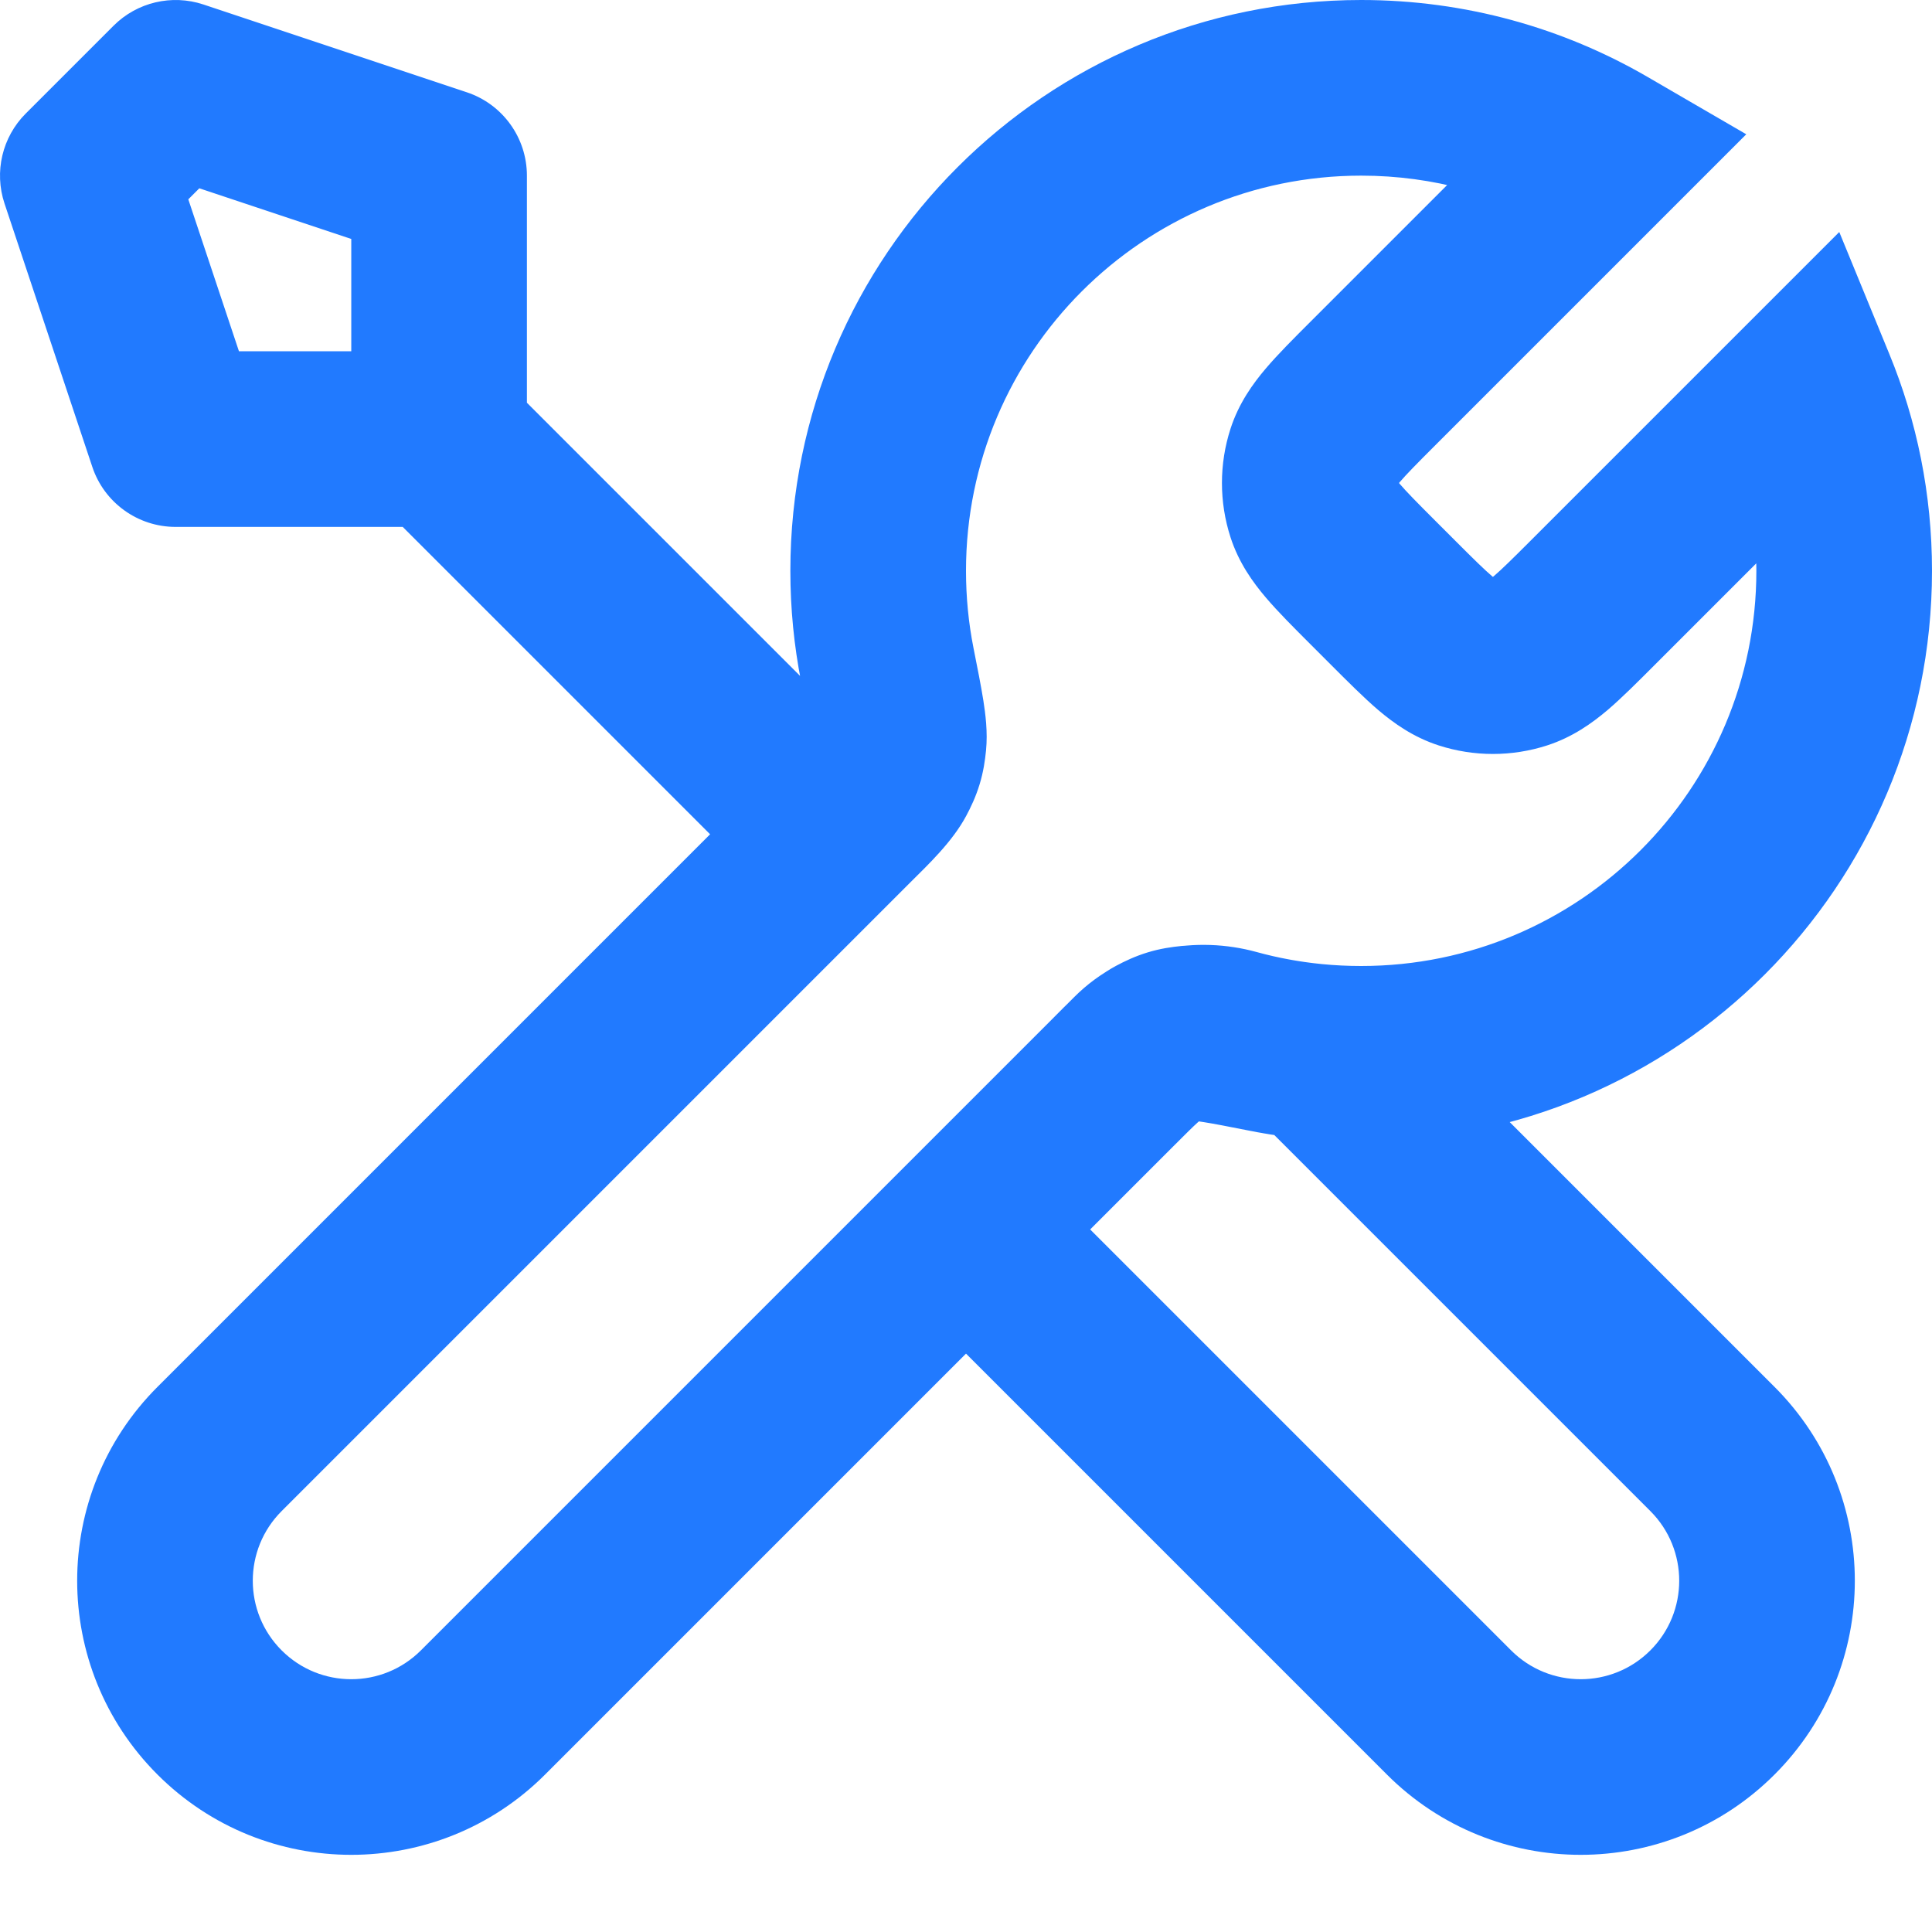 <?xml version="1.0" encoding="utf-8"?>
<svg xmlns="http://www.w3.org/2000/svg" fill="none" height="100%" overflow="visible" preserveAspectRatio="none" style="display: block;" viewBox="0 0 22 22" width="100%">
<path d="M8.793 10.207C9.183 10.598 9.817 10.598 10.207 10.207C10.598 9.817 10.598 9.183 10.207 8.793L9.5 9.5L8.793 10.207ZM2 1L2.316 0.051C1.957 -0.068 1.561 0.025 1.293 0.293L2 1ZM5 2H6C6 1.57 5.725 1.187 5.316 1.051L5 2ZM2 5L1.051 5.316C1.187 5.725 1.57 6 2 6V5ZM1 2L0.293 1.293C0.025 1.561 -0.068 1.957 0.051 2.316L1 2ZM18.259 1.741L18.966 2.448L19.885 1.529L18.761 0.876L18.259 1.741ZM20.589 4.411L21.514 4.031L20.944 2.642L19.882 3.704L20.589 4.411ZM9.657 9.343L8.95 8.636L9.657 9.343ZM10.12 8.819L11.002 9.291L11.002 9.291L10.12 8.819ZM10.104 7.57L9.123 7.764L10.104 7.57ZM10.233 8.447L11.228 8.546L10.233 8.447ZM2.5 19.5L1.793 20.207L1.793 20.207L2.5 19.5ZM2.5 16.5L3.207 17.207L2.5 16.5ZM14.43 11.896L14.236 12.877L14.43 11.896ZM13.553 11.767L13.652 12.762L13.553 11.767ZM12.657 12.343L13.364 13.05L13.364 13.05L12.657 12.343ZM13.181 11.88L12.709 10.998L12.709 10.998L13.181 11.88ZM5.5 19.5L4.793 18.793L4.793 18.793L5.5 19.5ZM15.869 6.869L16.576 6.162L16.576 6.162L15.869 6.869ZM16.691 7.537L16.382 8.488L16.382 8.488L16.691 7.537ZM18.131 6.869L18.838 7.576L18.838 7.576L18.131 6.869ZM17.309 7.537L17.618 8.488L17.618 8.488L17.309 7.537ZM15.631 4.369L14.924 3.662L14.924 3.662L15.631 4.369ZM14.963 5.191L14.012 4.882L14.012 4.882L14.963 5.191ZM15.631 6.631L14.924 7.338L14.924 7.338L15.631 6.631ZM14.963 5.809L14.012 6.118L14.012 6.118L14.963 5.809ZM11 14L10.293 13.293C10.105 13.48 10 13.735 10 14C10 14.265 10.105 14.52 10.293 14.707L11 14ZM14.975 11.975L15.682 11.268C15.518 11.104 15.301 11.002 15.069 10.98L14.975 11.975ZM14.041 11.804L14.306 10.84L14.306 10.84L14.041 11.804ZM12.94 12.06L13.647 12.767L13.647 12.767L12.94 12.06ZM19.5 16.5L20.207 15.793L20.207 15.793L19.5 16.5ZM16.5 19.5L15.793 20.207L15.793 20.207L16.5 19.5ZM5 5L4.293 5.707L8.793 10.207L9.5 9.5L10.207 8.793L5.707 4.293L5 5ZM2 1L1.684 1.949L4.684 2.949L5 2L5.316 1.051L2.316 0.051L2 1ZM2 5L2.949 4.684L1.949 1.684L1 2L0.051 2.316L1.051 5.316L2 5ZM1 2L1.707 2.707L2.707 1.707L2 1L1.293 0.293L0.293 1.293L1 2ZM5 5V4H2V5V6H5V5ZM5 2H4V5H5H6V2H5ZM15.631 4.369L16.338 5.076L18.966 2.448L18.259 1.741L17.552 1.034L14.924 3.662L15.631 4.369ZM15.869 6.869L16.576 6.162L16.338 5.924L15.631 6.631L14.924 7.338L15.162 7.576L15.869 6.869ZM20.589 4.411L19.882 3.704L17.424 6.162L18.131 6.869L18.838 7.576L21.296 5.118L20.589 4.411ZM21 6.5H22C22 5.628 21.828 4.793 21.514 4.031L20.589 4.411L19.664 4.791C19.88 5.316 20 5.893 20 6.5H21ZM15.5 12V13C19.09 13 22 10.09 22 6.5H21H20C20 8.985 17.985 11 15.5 11V12ZM14.43 11.896L14.236 12.877C14.646 12.958 15.069 13 15.5 13V12V11C15.199 11 14.906 10.971 14.623 10.915L14.43 11.896ZM5.5 19.5L6.207 20.207L13.364 13.05L12.657 12.343L11.95 11.636L4.793 18.793L5.5 19.5ZM9.657 9.343L8.95 8.636L1.793 15.793L2.5 16.5L3.207 17.207L10.364 10.05L9.657 9.343ZM10 6.5H9C9 6.932 9.042 7.354 9.123 7.764L10.104 7.57L11.085 7.377C11.029 7.094 11 6.801 11 6.5H10ZM15.5 1V0C11.91 0 9 2.91 9 6.5H10H11C11 4.015 13.015 2 15.5 2V1ZM18.259 1.741L18.761 0.876C17.802 0.319 16.687 0 15.5 0V1V2C16.324 2 17.094 2.221 17.757 2.606L18.259 1.741ZM9.657 9.343L10.364 10.05C10.571 9.844 10.844 9.586 11.002 9.291L10.12 8.819L9.238 8.348C9.26 8.308 9.272 8.303 9.22 8.36C9.166 8.42 9.088 8.498 8.95 8.636L9.657 9.343ZM10.104 7.57L9.123 7.764C9.172 8.015 9.204 8.175 9.222 8.292C9.231 8.348 9.235 8.378 9.236 8.393C9.237 8.408 9.234 8.388 9.238 8.348L10.233 8.447L11.228 8.546C11.249 8.335 11.221 8.128 11.198 7.979C11.172 7.816 11.132 7.612 11.085 7.377L10.104 7.57ZM10.12 8.819L11.002 9.291C11.054 9.194 11.111 9.075 11.155 8.931C11.199 8.787 11.217 8.656 11.228 8.546L10.233 8.447L9.238 8.348C9.237 8.359 9.236 8.367 9.235 8.372C9.235 8.377 9.234 8.378 9.235 8.378C9.235 8.376 9.235 8.373 9.237 8.368C9.238 8.362 9.24 8.356 9.242 8.349C9.244 8.342 9.246 8.336 9.248 8.33C9.25 8.325 9.251 8.322 9.252 8.321C9.252 8.32 9.252 8.322 9.249 8.326C9.247 8.331 9.244 8.338 9.238 8.348L10.12 8.819ZM2.5 19.5L3.207 18.793C2.769 18.355 2.769 17.645 3.207 17.207L2.5 16.5L1.793 15.793C0.574 17.012 0.574 18.988 1.793 20.207L2.5 19.5ZM14.43 11.896L14.623 10.915C14.388 10.868 14.184 10.828 14.021 10.802C13.872 10.779 13.665 10.751 13.454 10.772L13.553 11.767L13.652 12.762C13.612 12.766 13.592 12.763 13.607 12.764C13.622 12.765 13.652 12.769 13.708 12.778C13.825 12.796 13.985 12.828 14.236 12.877L14.43 11.896ZM12.657 12.343L13.364 13.05C13.502 12.912 13.58 12.834 13.64 12.78C13.697 12.728 13.692 12.74 13.652 12.762L13.181 11.88L12.709 10.998C12.414 11.156 12.156 11.429 11.95 11.636L12.657 12.343ZM13.553 11.767L13.454 10.772C13.344 10.783 13.213 10.801 13.069 10.845C12.925 10.889 12.806 10.946 12.709 10.998L13.181 11.88L13.652 12.762C13.662 12.756 13.669 12.753 13.674 12.751C13.678 12.748 13.68 12.748 13.679 12.748C13.678 12.749 13.675 12.75 13.67 12.752C13.664 12.754 13.658 12.756 13.651 12.758C13.644 12.76 13.638 12.762 13.632 12.763C13.627 12.764 13.624 12.765 13.623 12.765C13.621 12.766 13.623 12.765 13.628 12.765C13.633 12.764 13.641 12.763 13.652 12.762L13.553 11.767ZM5.5 19.5L4.793 18.793C4.355 19.231 3.645 19.231 3.207 18.793L2.5 19.5L1.793 20.207C3.012 21.426 4.988 21.426 6.207 20.207L5.5 19.5ZM15.869 6.869L15.162 7.576C15.348 7.762 15.53 7.945 15.695 8.086C15.87 8.234 16.092 8.394 16.382 8.488L16.691 7.537L17 6.586C17.061 6.606 17.07 6.629 16.99 6.561C16.901 6.485 16.785 6.371 16.576 6.162L15.869 6.869ZM18.131 6.869L17.424 6.162C17.215 6.371 17.099 6.485 17.01 6.561C16.93 6.629 16.939 6.606 17 6.586L17.309 7.537L17.618 8.488C17.908 8.394 18.13 8.234 18.305 8.086C18.47 7.945 18.652 7.762 18.838 7.576L18.131 6.869ZM16.691 7.537L16.382 8.488C16.784 8.618 17.216 8.618 17.618 8.488L17.309 7.537L17 6.586H17L16.691 7.537ZM15.631 4.369L14.924 3.662C14.738 3.848 14.555 4.03 14.414 4.196C14.266 4.37 14.106 4.592 14.012 4.882L14.963 5.191L15.914 5.5C15.894 5.561 15.871 5.57 15.939 5.49C16.015 5.401 16.129 5.285 16.338 5.076L15.631 4.369ZM15.631 6.631L16.338 5.924C16.129 5.715 16.015 5.599 15.939 5.51C15.871 5.43 15.894 5.439 15.914 5.5L14.963 5.809L14.012 6.118C14.106 6.408 14.266 6.63 14.414 6.804C14.555 6.97 14.738 7.152 14.924 7.338L15.631 6.631ZM14.963 5.191L14.012 4.882C13.882 5.284 13.882 5.716 14.012 6.118L14.963 5.809L15.914 5.5V5.5L14.963 5.191ZM16.5 19.5L17.207 18.793L11.707 13.293L11 14L10.293 14.707L15.793 20.207L16.5 19.5ZM14.975 11.975L14.268 12.682L18.793 17.207L19.5 16.5L20.207 15.793L15.682 11.268L14.975 11.975ZM14.975 11.975L15.069 10.98C14.807 10.955 14.552 10.908 14.306 10.84L14.041 11.804L13.776 12.769C14.133 12.867 14.503 12.935 14.881 12.971L14.975 11.975ZM14.041 11.804L14.306 10.84C13.637 10.657 12.818 10.768 12.233 11.353L12.94 12.06L13.647 12.767C13.642 12.772 13.643 12.767 13.665 12.762C13.689 12.757 13.729 12.756 13.776 12.769L14.041 11.804ZM12.94 12.06L12.233 11.353L10.293 13.293L11 14L11.707 14.707L13.647 12.767L12.94 12.06ZM19.5 19.5L20.207 20.207C21.426 18.988 21.426 17.012 20.207 15.793L19.5 16.5L18.793 17.207C19.231 17.645 19.231 18.355 18.793 18.793L19.5 19.5ZM16.5 19.5L15.793 20.207C17.012 21.426 18.988 21.426 20.207 20.207L19.5 19.5L18.793 18.793C18.355 19.231 17.645 19.231 17.207 18.793L16.5 19.5Z" fill="#217AFF" id="Icon"/>
</svg>